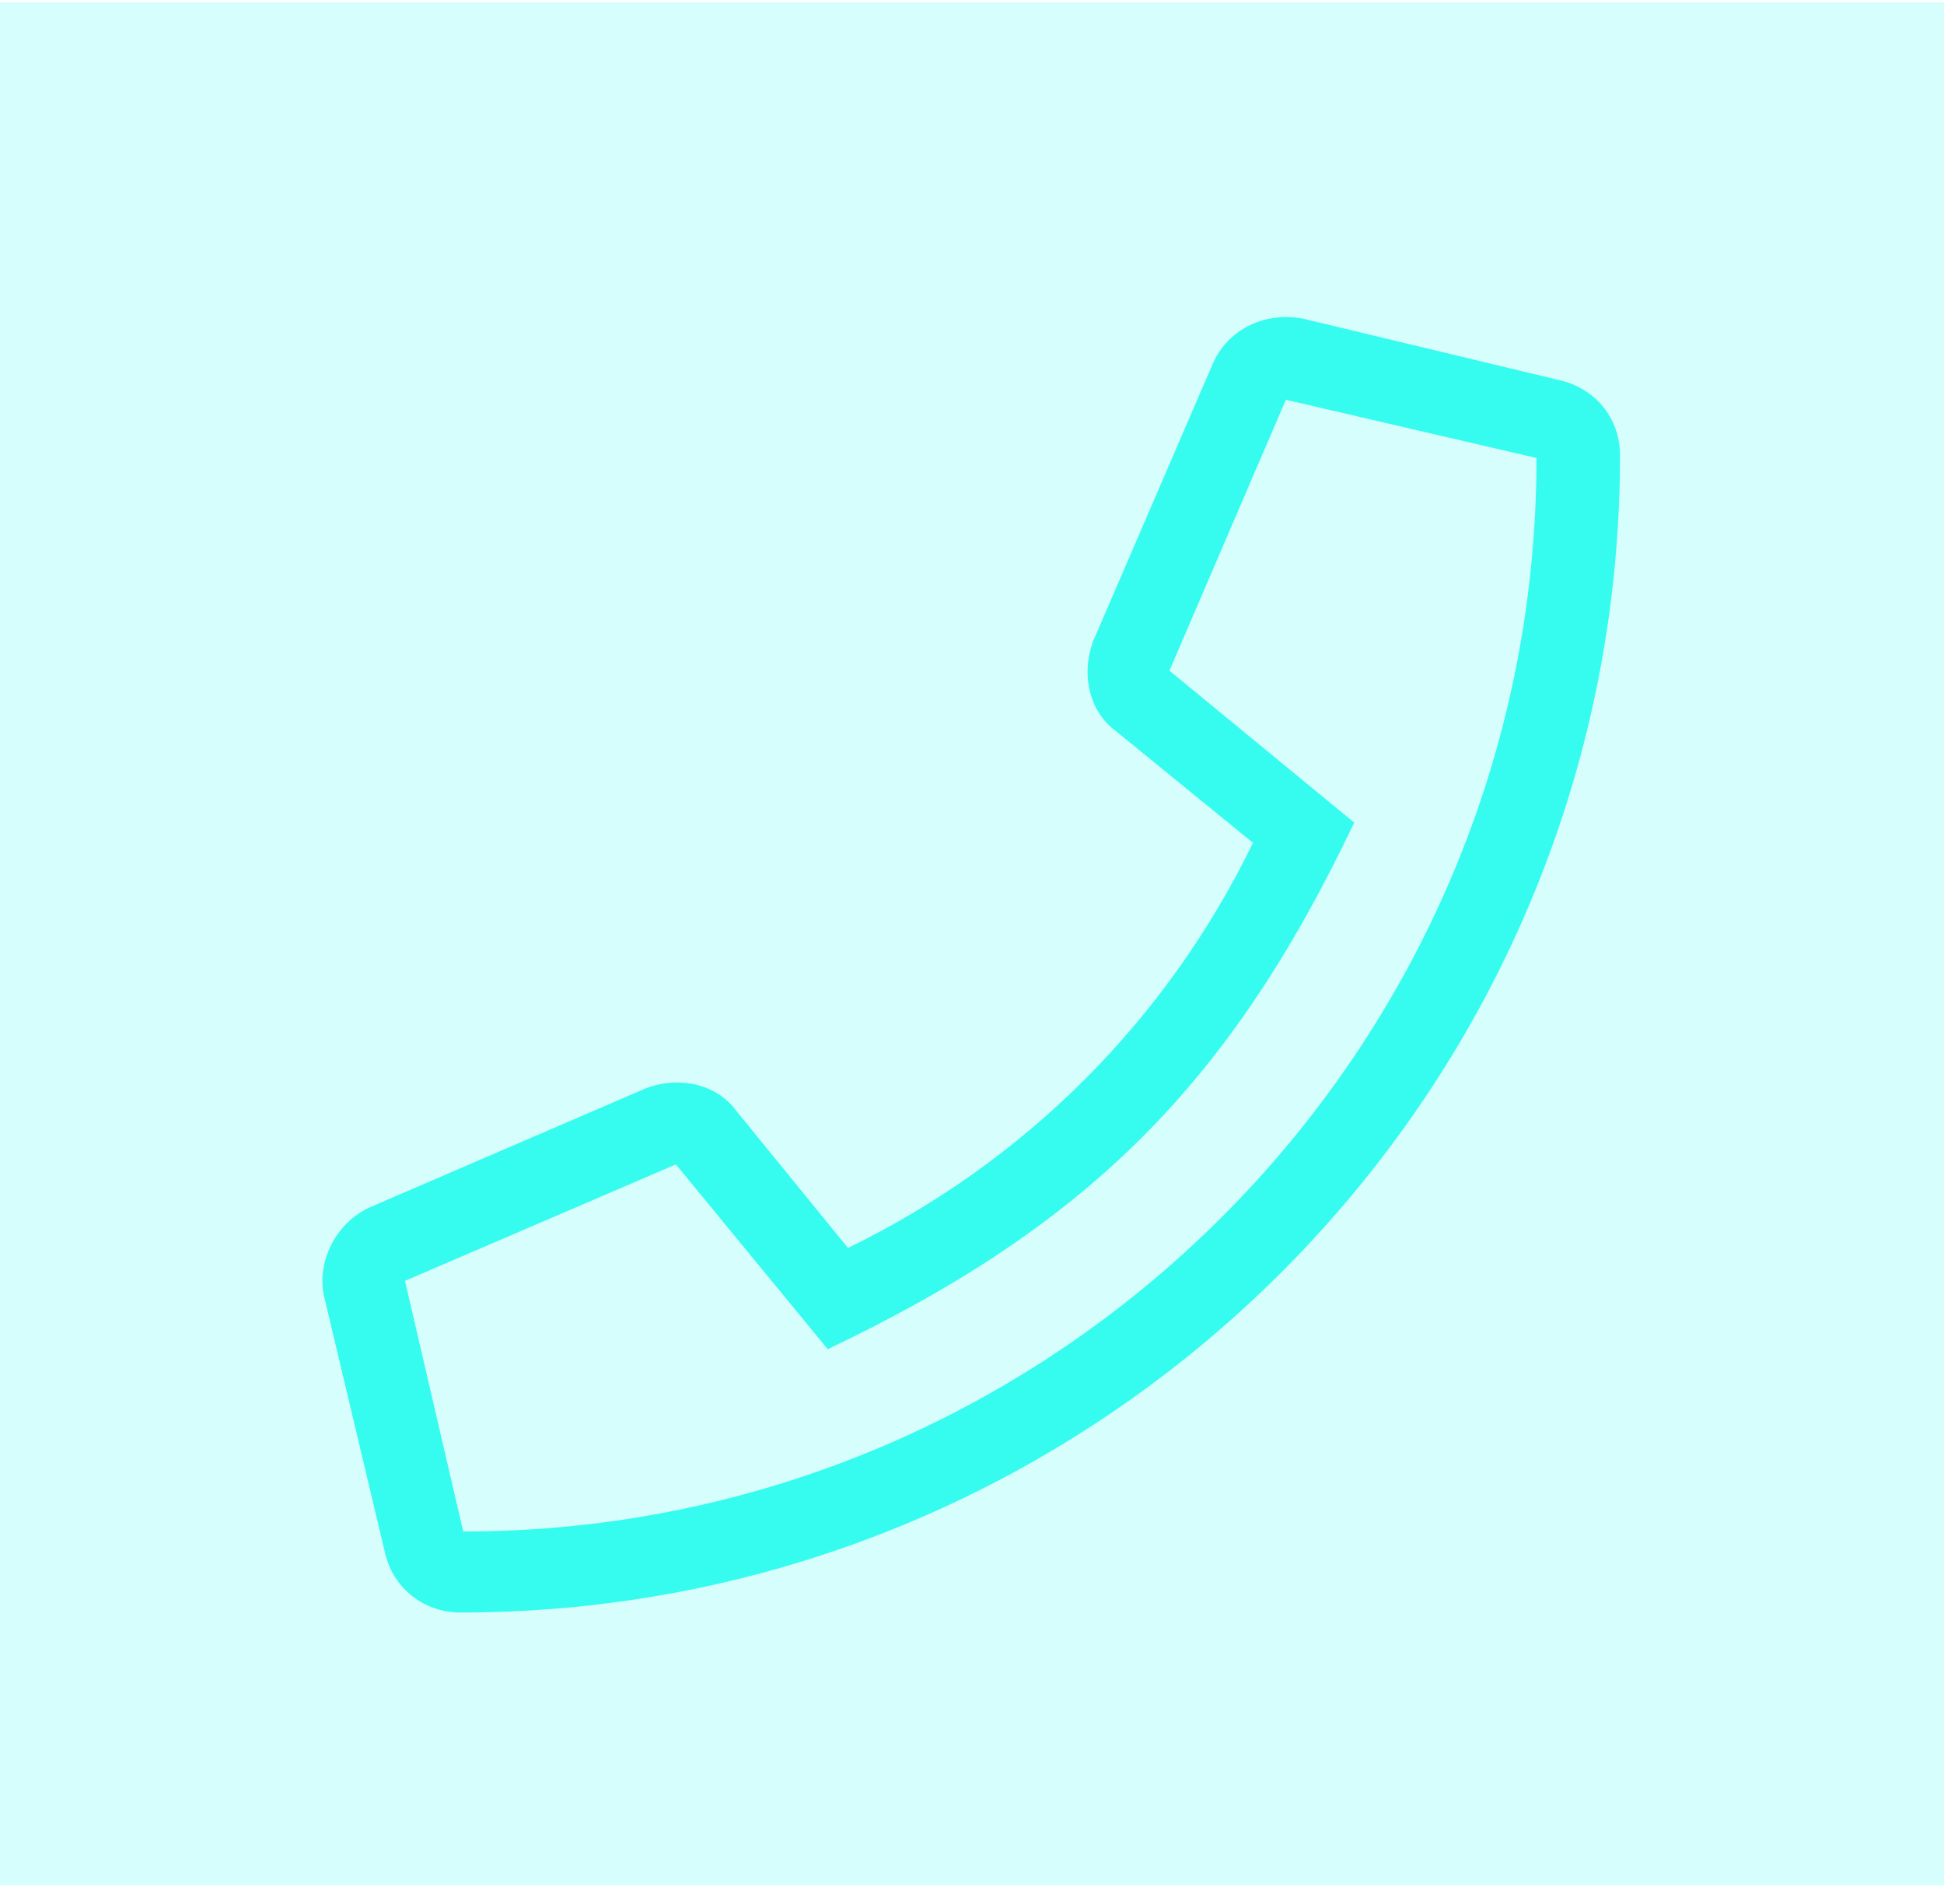 <svg xmlns="http://www.w3.org/2000/svg" width="48" height="47" viewBox="0 0 48 47" fill="none"><rect y="0.058" width="48" height="46.488" fill="#36FCF0" fill-opacity="0.2"></rect><path d="M38.438 9.369L32.188 7.869C31.25 7.681 30.312 8.119 29.938 8.994L27 15.806C26.688 16.619 26.875 17.556 27.562 18.056L30.938 20.806C28.812 25.181 25.312 28.681 20.938 30.806L18.188 27.431C17.688 26.744 16.75 26.556 15.938 26.869L9.125 29.806C8.312 30.181 7.812 31.119 8 31.994L9.5 38.306C9.688 39.181 10.438 39.806 11.375 39.806C27.125 39.806 40 27.056 40 11.244C40 10.306 39.375 9.556 38.438 9.369ZM11.438 37.806L10 31.619L16.688 28.744L20.438 33.306C26.875 30.244 30.375 26.744 33.438 20.306L28.875 16.556L31.75 9.869L37.938 11.306C37.938 25.931 26.062 37.806 11.438 37.806Z" fill="#36FCF0"></path></svg>